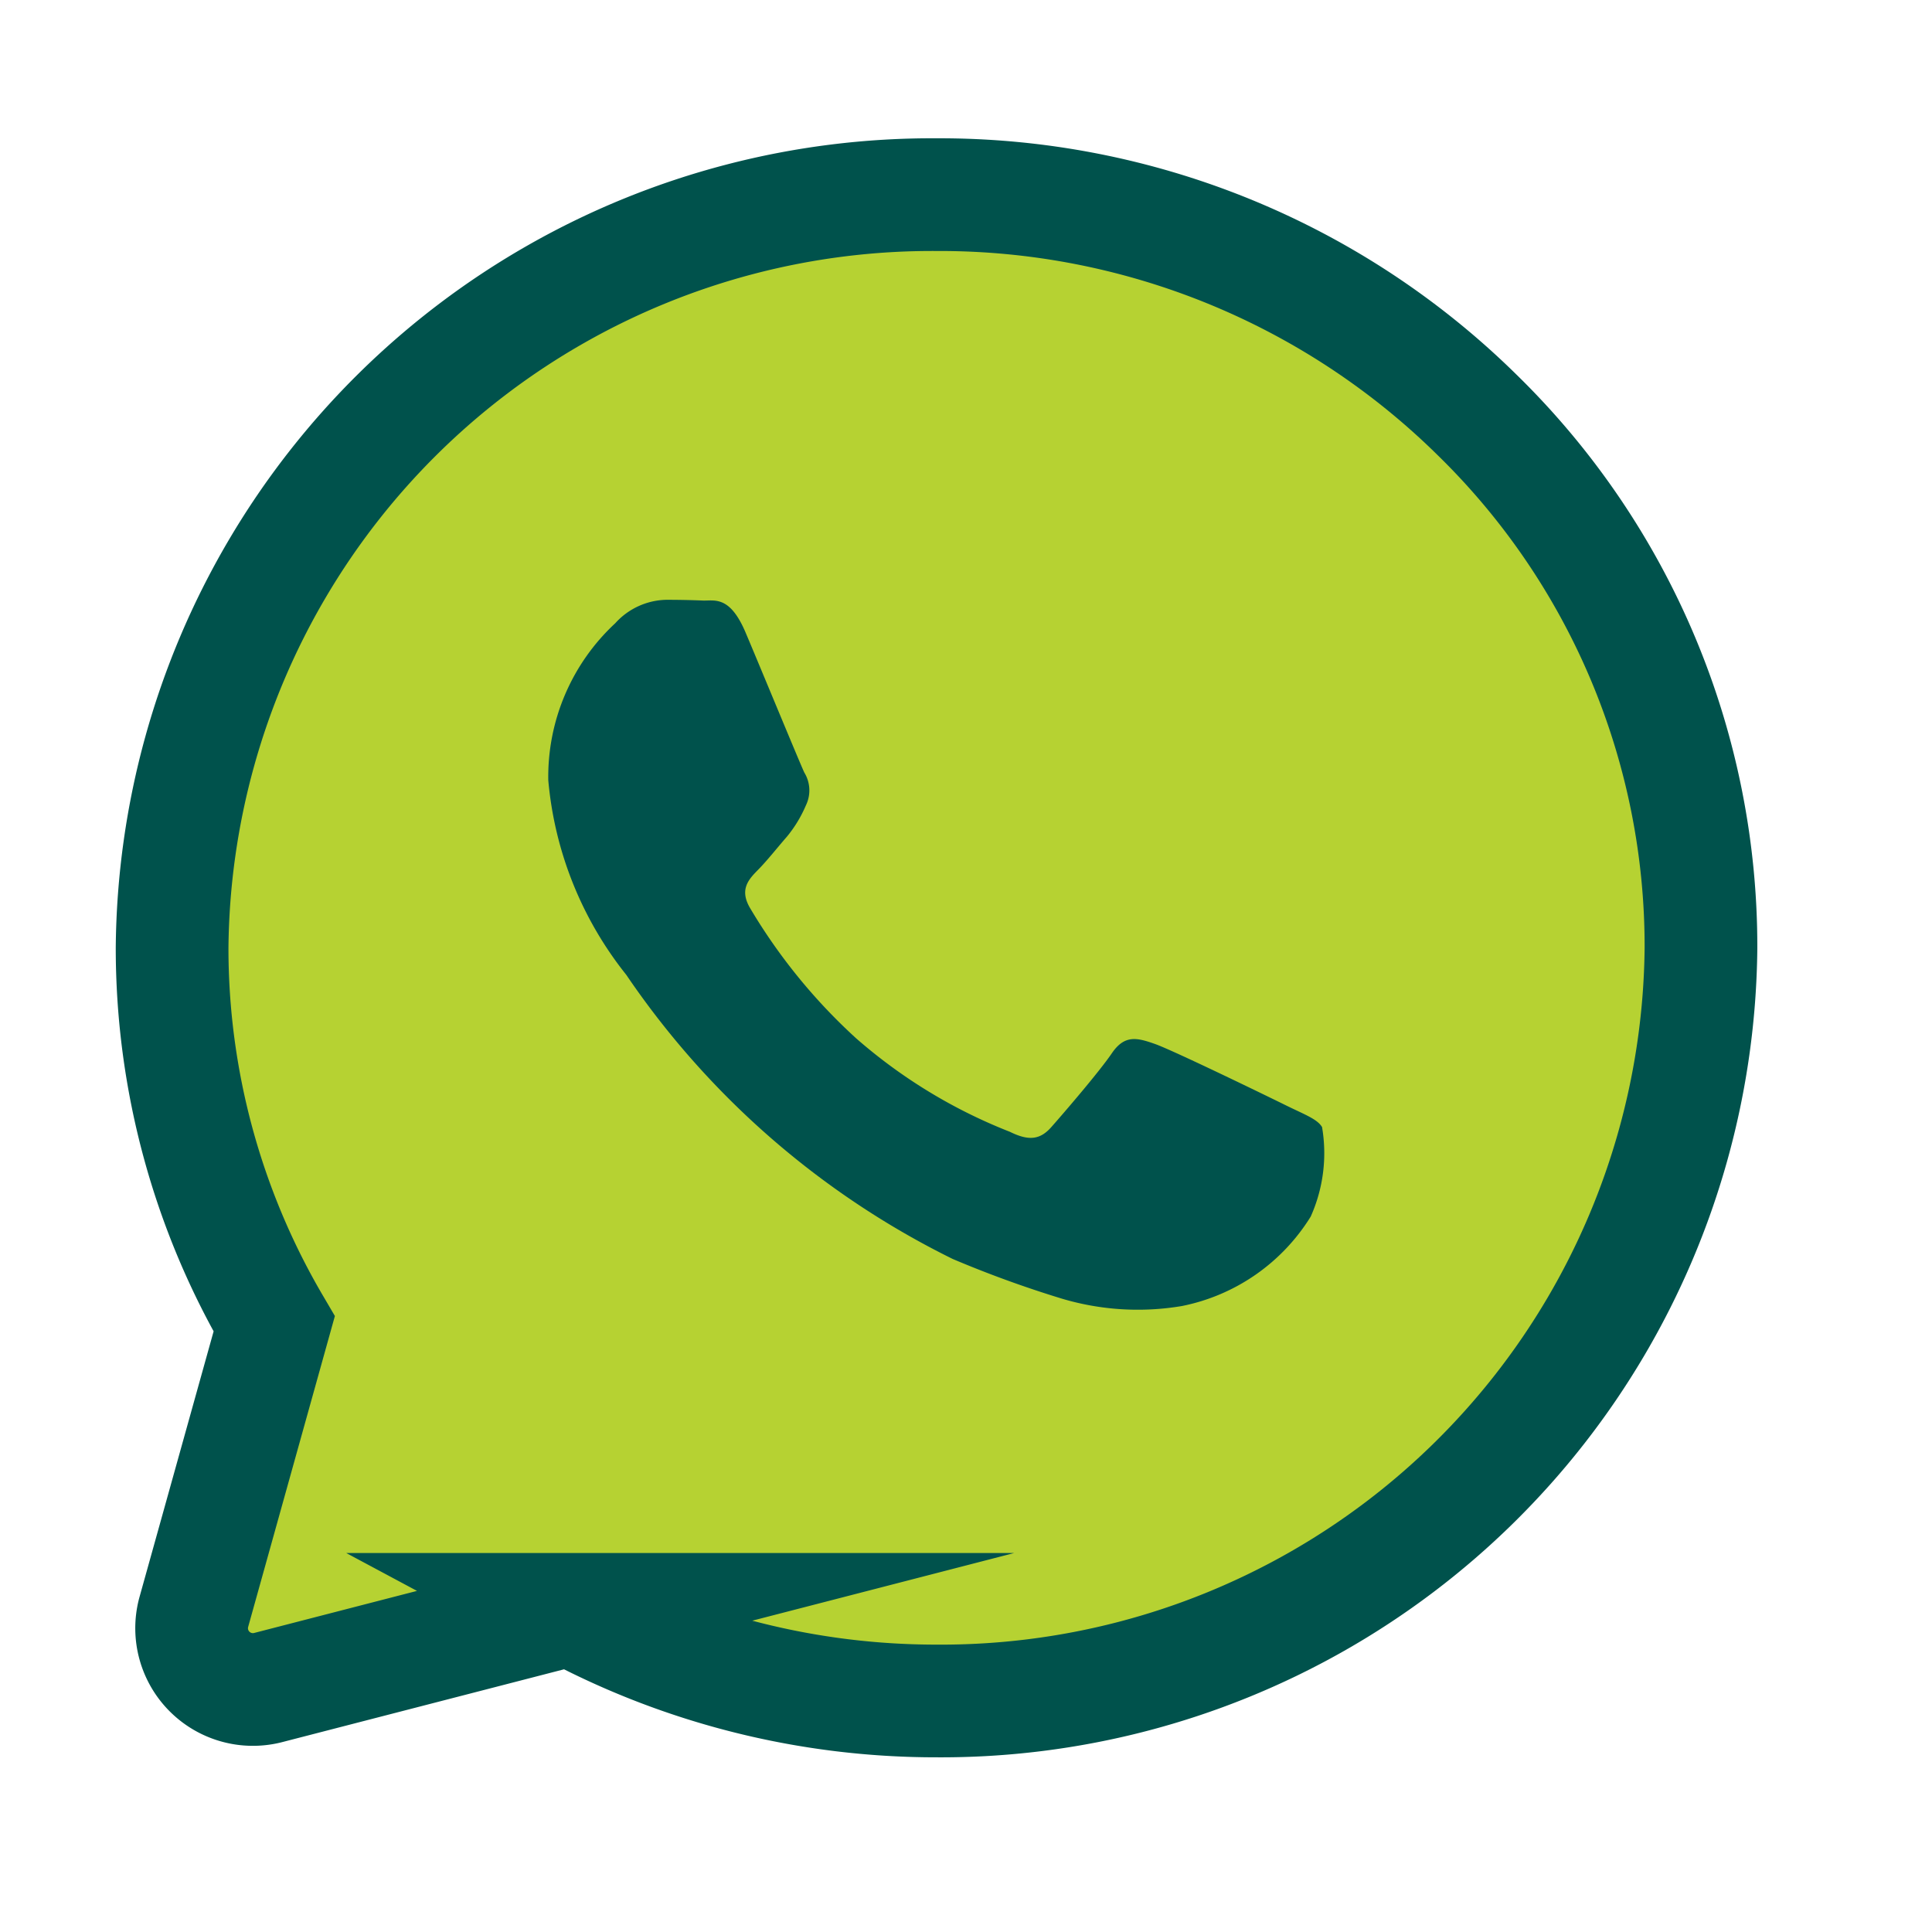 <svg id="icon-whatsapp" xmlns="http://www.w3.org/2000/svg" width="24" height="24" viewBox="0 0 24 24">
  <rect id="Rectangle_146" data-name="Rectangle 146" width="24" height="24" fill="none"/>
  <g id="Group_972" data-name="Group 972" transform="translate(-10.714 -12.937)">
    <g id="Group_971" data-name="Group 971" transform="translate(11.095 13.94)">
      <g id="icon_contact_agent_call_default" data-name="icon/contact agent/call/default" transform="translate(-0.238 -0.472)">
        <g id="Group_2" data-name="Group 2">
          <rect id="Rectangle" width="22.995" height="22.649" fill="none"/>
          <path id="Path" d="M9.582,0a9.439,9.439,0,0,0-9.5,9.352A9.225,9.225,0,0,0,1.35,14.028l-1,3.585a.761.761,0,0,0,.934.93l3.751-.969a9.609,9.609,0,0,0,4.539,1.138h0a9.44,9.44,0,0,0,9.5-9.352A9.224,9.224,0,0,0,16.3,2.743,9.512,9.512,0,0,0,9.582,0Z" transform="translate(1.913 1.887)" fill="#b6d232" stroke="#00524c" stroke-miterlimit="10" stroke-width="1.4"/>
          <path id="Path-2" data-name="Path" d="M9.157,6.277c-.237-.117-1.4-.682-1.622-.76S7.159,5.4,7,5.634s-.613.76-.751.916-.277.176-.514.059a6.5,6.5,0,0,1-1.909-1.16A7.059,7.059,0,0,1,2.507,3.83c-.138-.234-.015-.36.1-.477s.237-.273.356-.409a1.588,1.588,0,0,0,.237-.39.425.425,0,0,0-.02-.409C3.125,2.028,2.65.877,2.452.409s-.388-.394-.534-.4S1.622,0,1.463,0A.878.878,0,0,0,.831.292,2.6,2.6,0,0,0,0,2.242,4.51,4.51,0,0,0,.969,4.659,10.517,10.517,0,0,0,5.023,8.188a13.81,13.81,0,0,0,1.353.492,3.3,3.3,0,0,0,1.495.093,2.444,2.444,0,0,0,1.6-1.111A1.926,1.926,0,0,0,9.612,6.55c-.059-.1-.218-.156-.455-.273" transform="translate(6.668 6.92)" fill="#00524c"/>
        </g>
      </g>
    </g>
  </g>
</svg>
